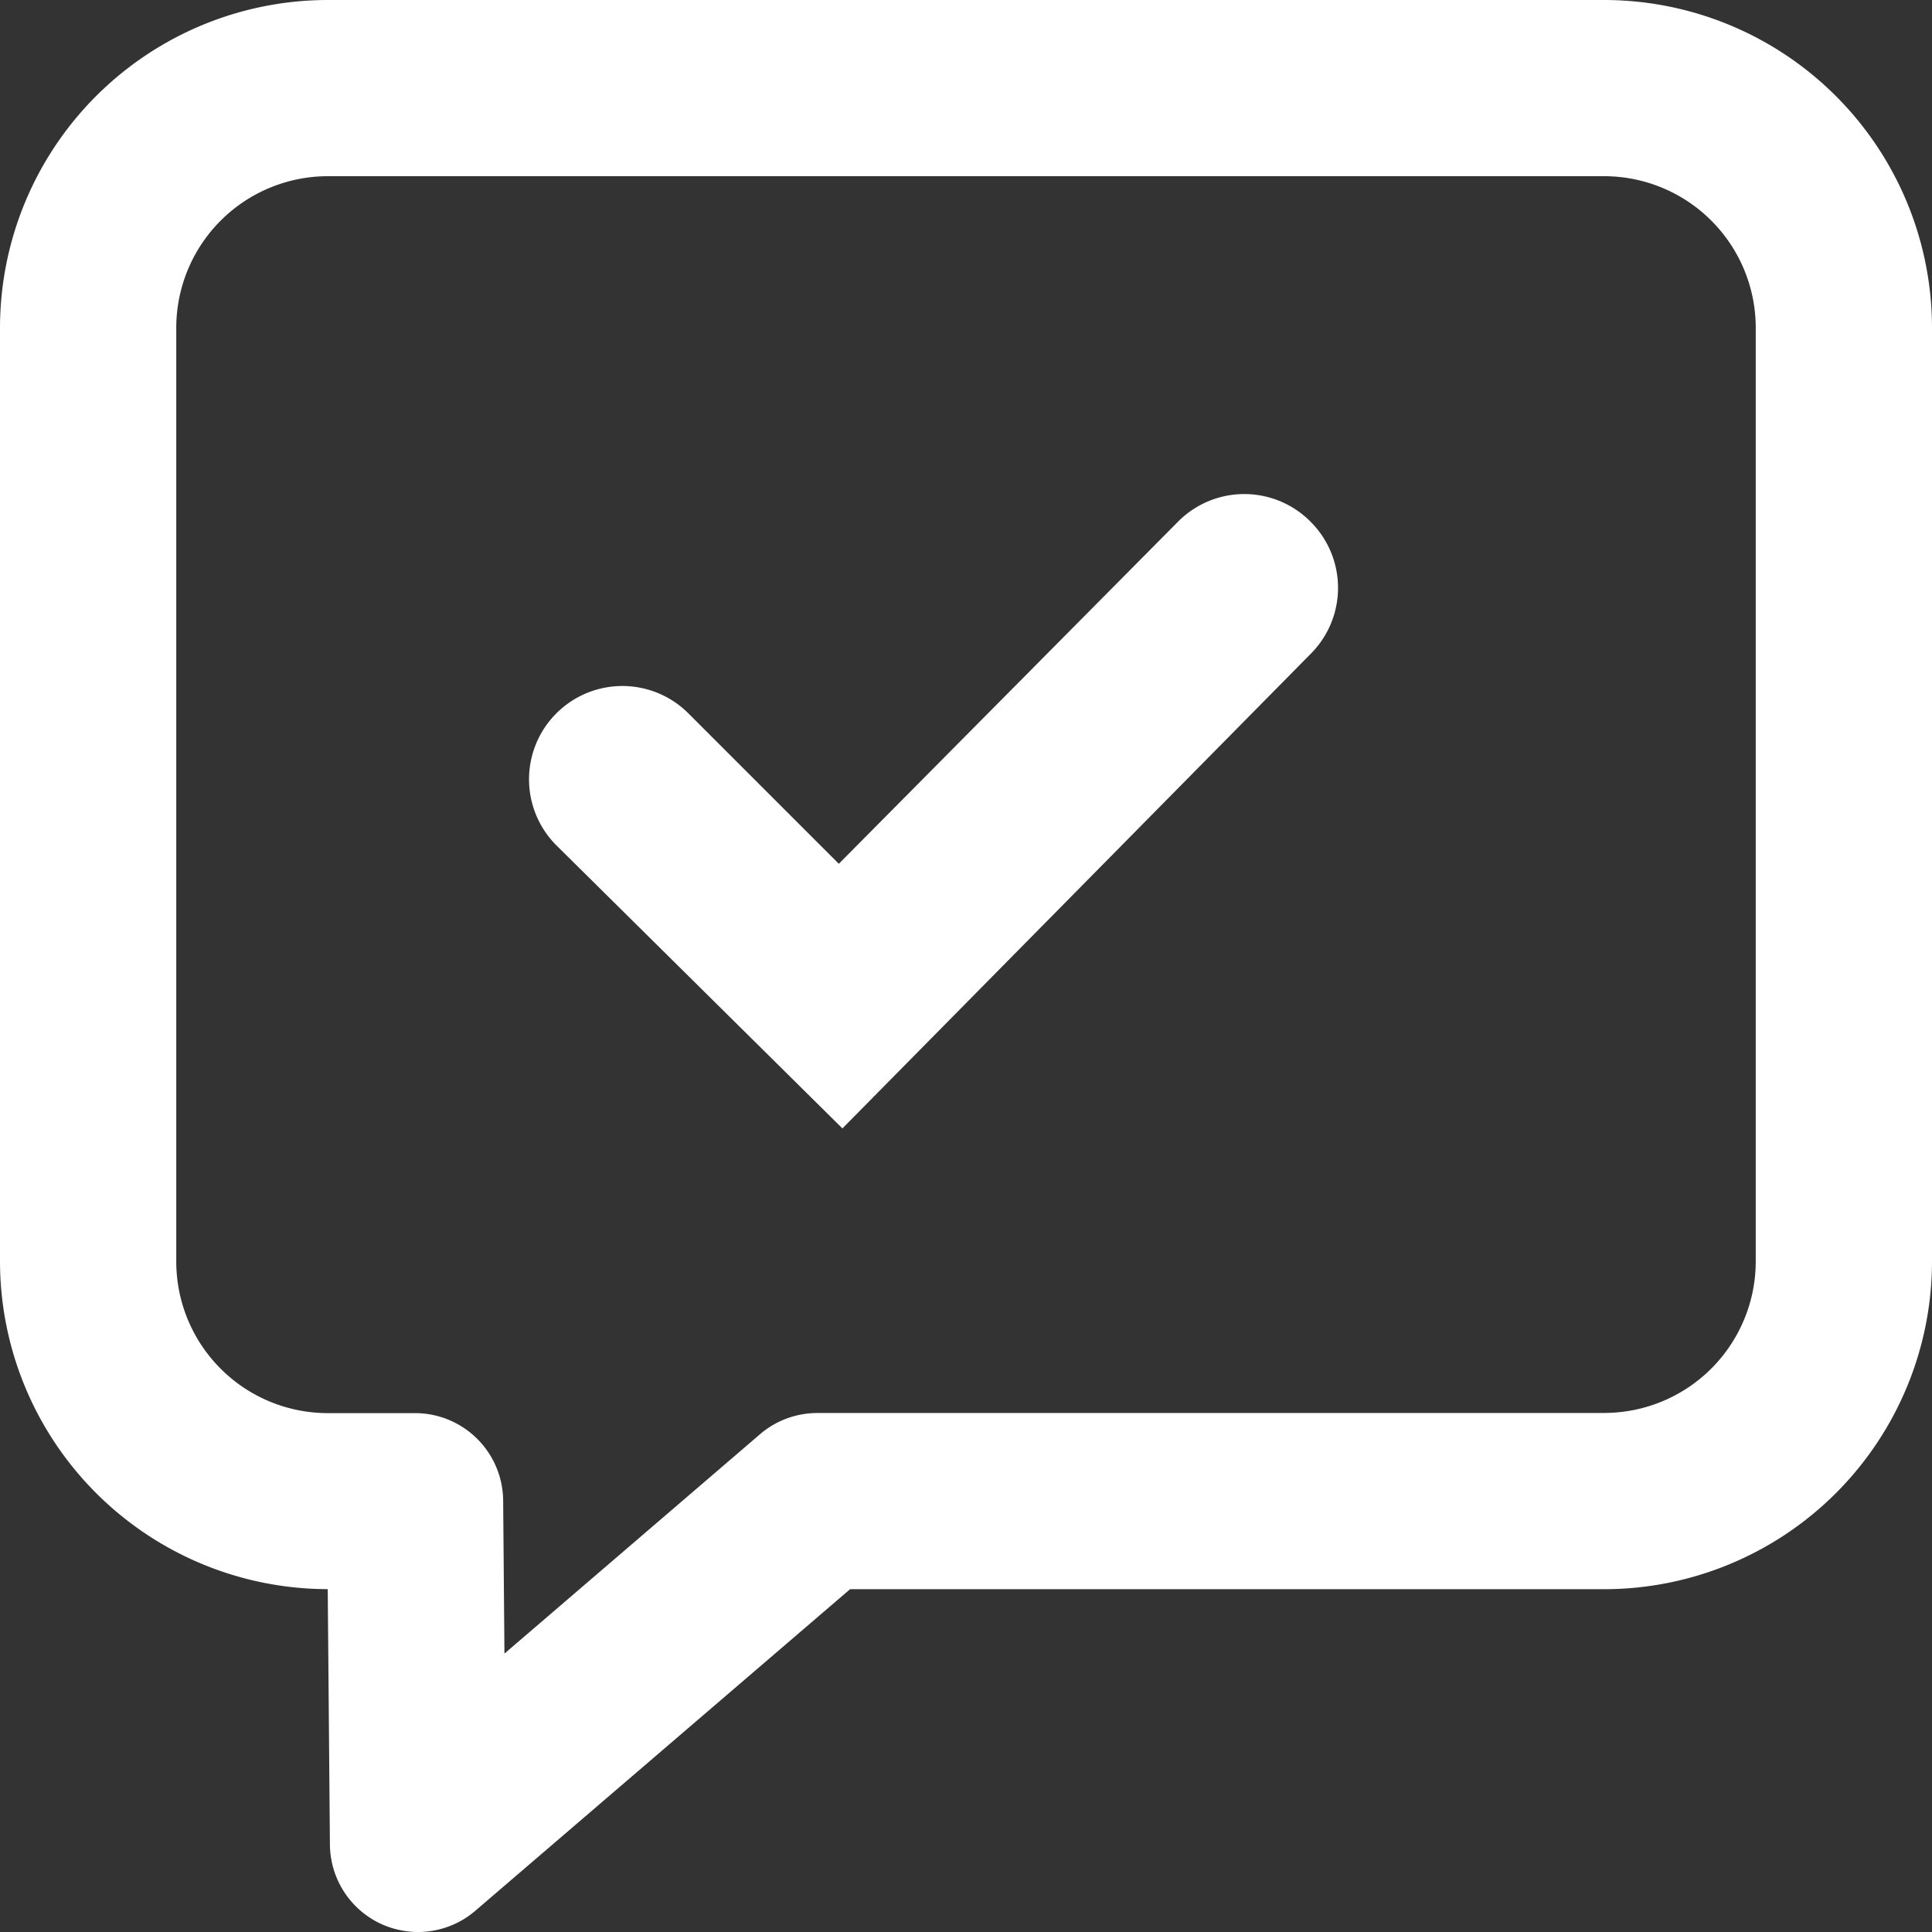 <svg id="그룹_28395" data-name="그룹 28395" xmlns="http://www.w3.org/2000/svg" xmlns:xlink="http://www.w3.org/1999/xlink" width="30" height="30" viewBox="0 0 30 30">
  <rect x="0" y="0" width="30" height="30" fill="#333333" stroke="none"/>
  <defs>
    <clipPath id="clip-path">
      <rect id="사각형_7321" data-name="사각형 7321" width="30" height="30" fill="#fff"/>
    </clipPath>
  </defs>
  <g id="그룹_28394" data-name="그룹 28394" clip-path="url(#clip-path)">
    <path id="패스_21233" data-name="패스 21233" d="M30,5.088A5.094,5.094,0,0,0,24.911,0H5.088A5.094,5.094,0,0,0,0,5.088v14.5a5.094,5.094,0,0,0,5.089,5.088l.034,3.967a1.369,1.369,0,0,0,.8,1.234A1.385,1.385,0,0,0,6.49,30a1.368,1.368,0,0,0,.891-.33L13.2,24.677H24.912A5.094,5.094,0,0,0,30,19.589ZM24.912,21.941H12.692a1.368,1.368,0,0,0-.891.33L7.833,25.677,7.813,23.3a1.369,1.369,0,0,0-1.369-1.357H5.089a2.354,2.354,0,0,1-2.352-2.352V5.088A2.355,2.355,0,0,1,5.088,2.736H24.911a2.355,2.355,0,0,1,2.352,2.352v14.5a2.354,2.354,0,0,1-2.351,2.352" fill="#fff"/>
    <path id="패스_21234" data-name="패스 21234" d="M13.572,13.924l-2.339-2.339A1.449,1.449,0,1,0,9.189,13.64l4.439,4.393,7.278-7.376a1.449,1.449,0,0,0,.007-2.029l-.007-.007a1.448,1.448,0,0,0-2.067-.009Z" transform="translate(-0.547 -0.511)" fill="#fff"/>
  </g>
</svg>
